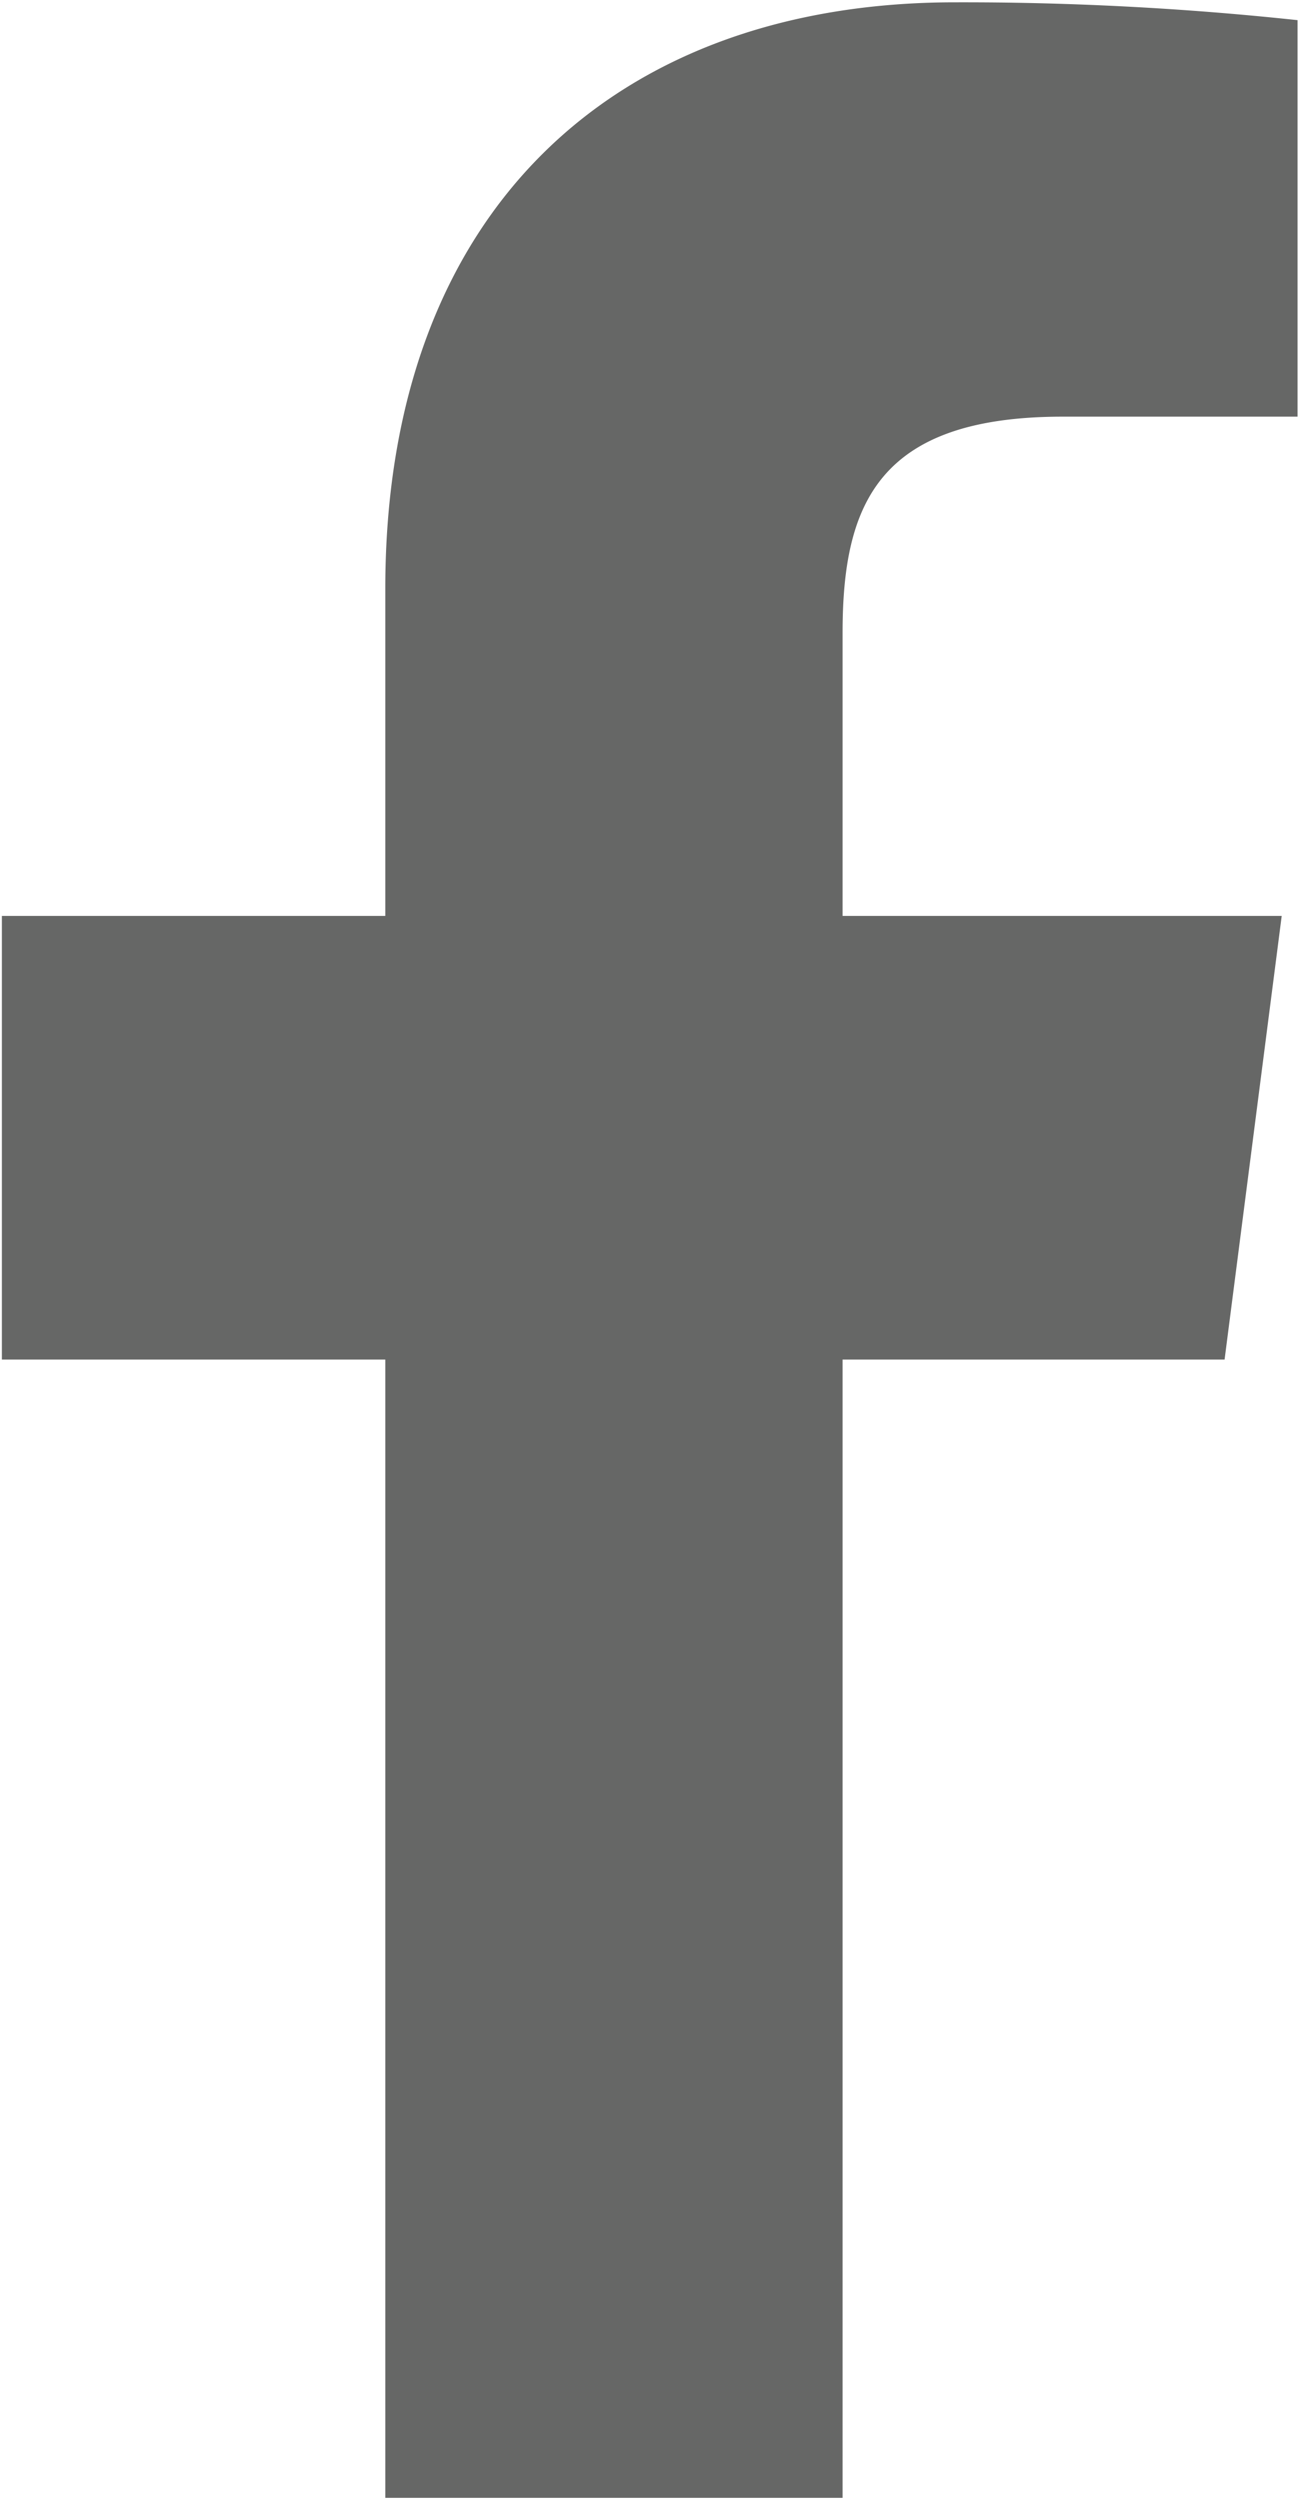 <svg id="Layer_1" data-name="Layer 1" xmlns="http://www.w3.org/2000/svg" viewBox="0 0 118 227"><defs><style>.cls-1{fill:#666766;}</style></defs><title>Artboard 1</title><path id="f" class="cls-1" d="M76.54,226.79V123.44h34.7l5.19-40.28H76.54V57.44c0-11.66,3.24-19.61,20-19.61h21.33v-36A286.1,286.1,0,0,0,86.75.21C56,.21,35,19,35,53.45V83.16H.17v40.28H35V226.79Z"/></svg>